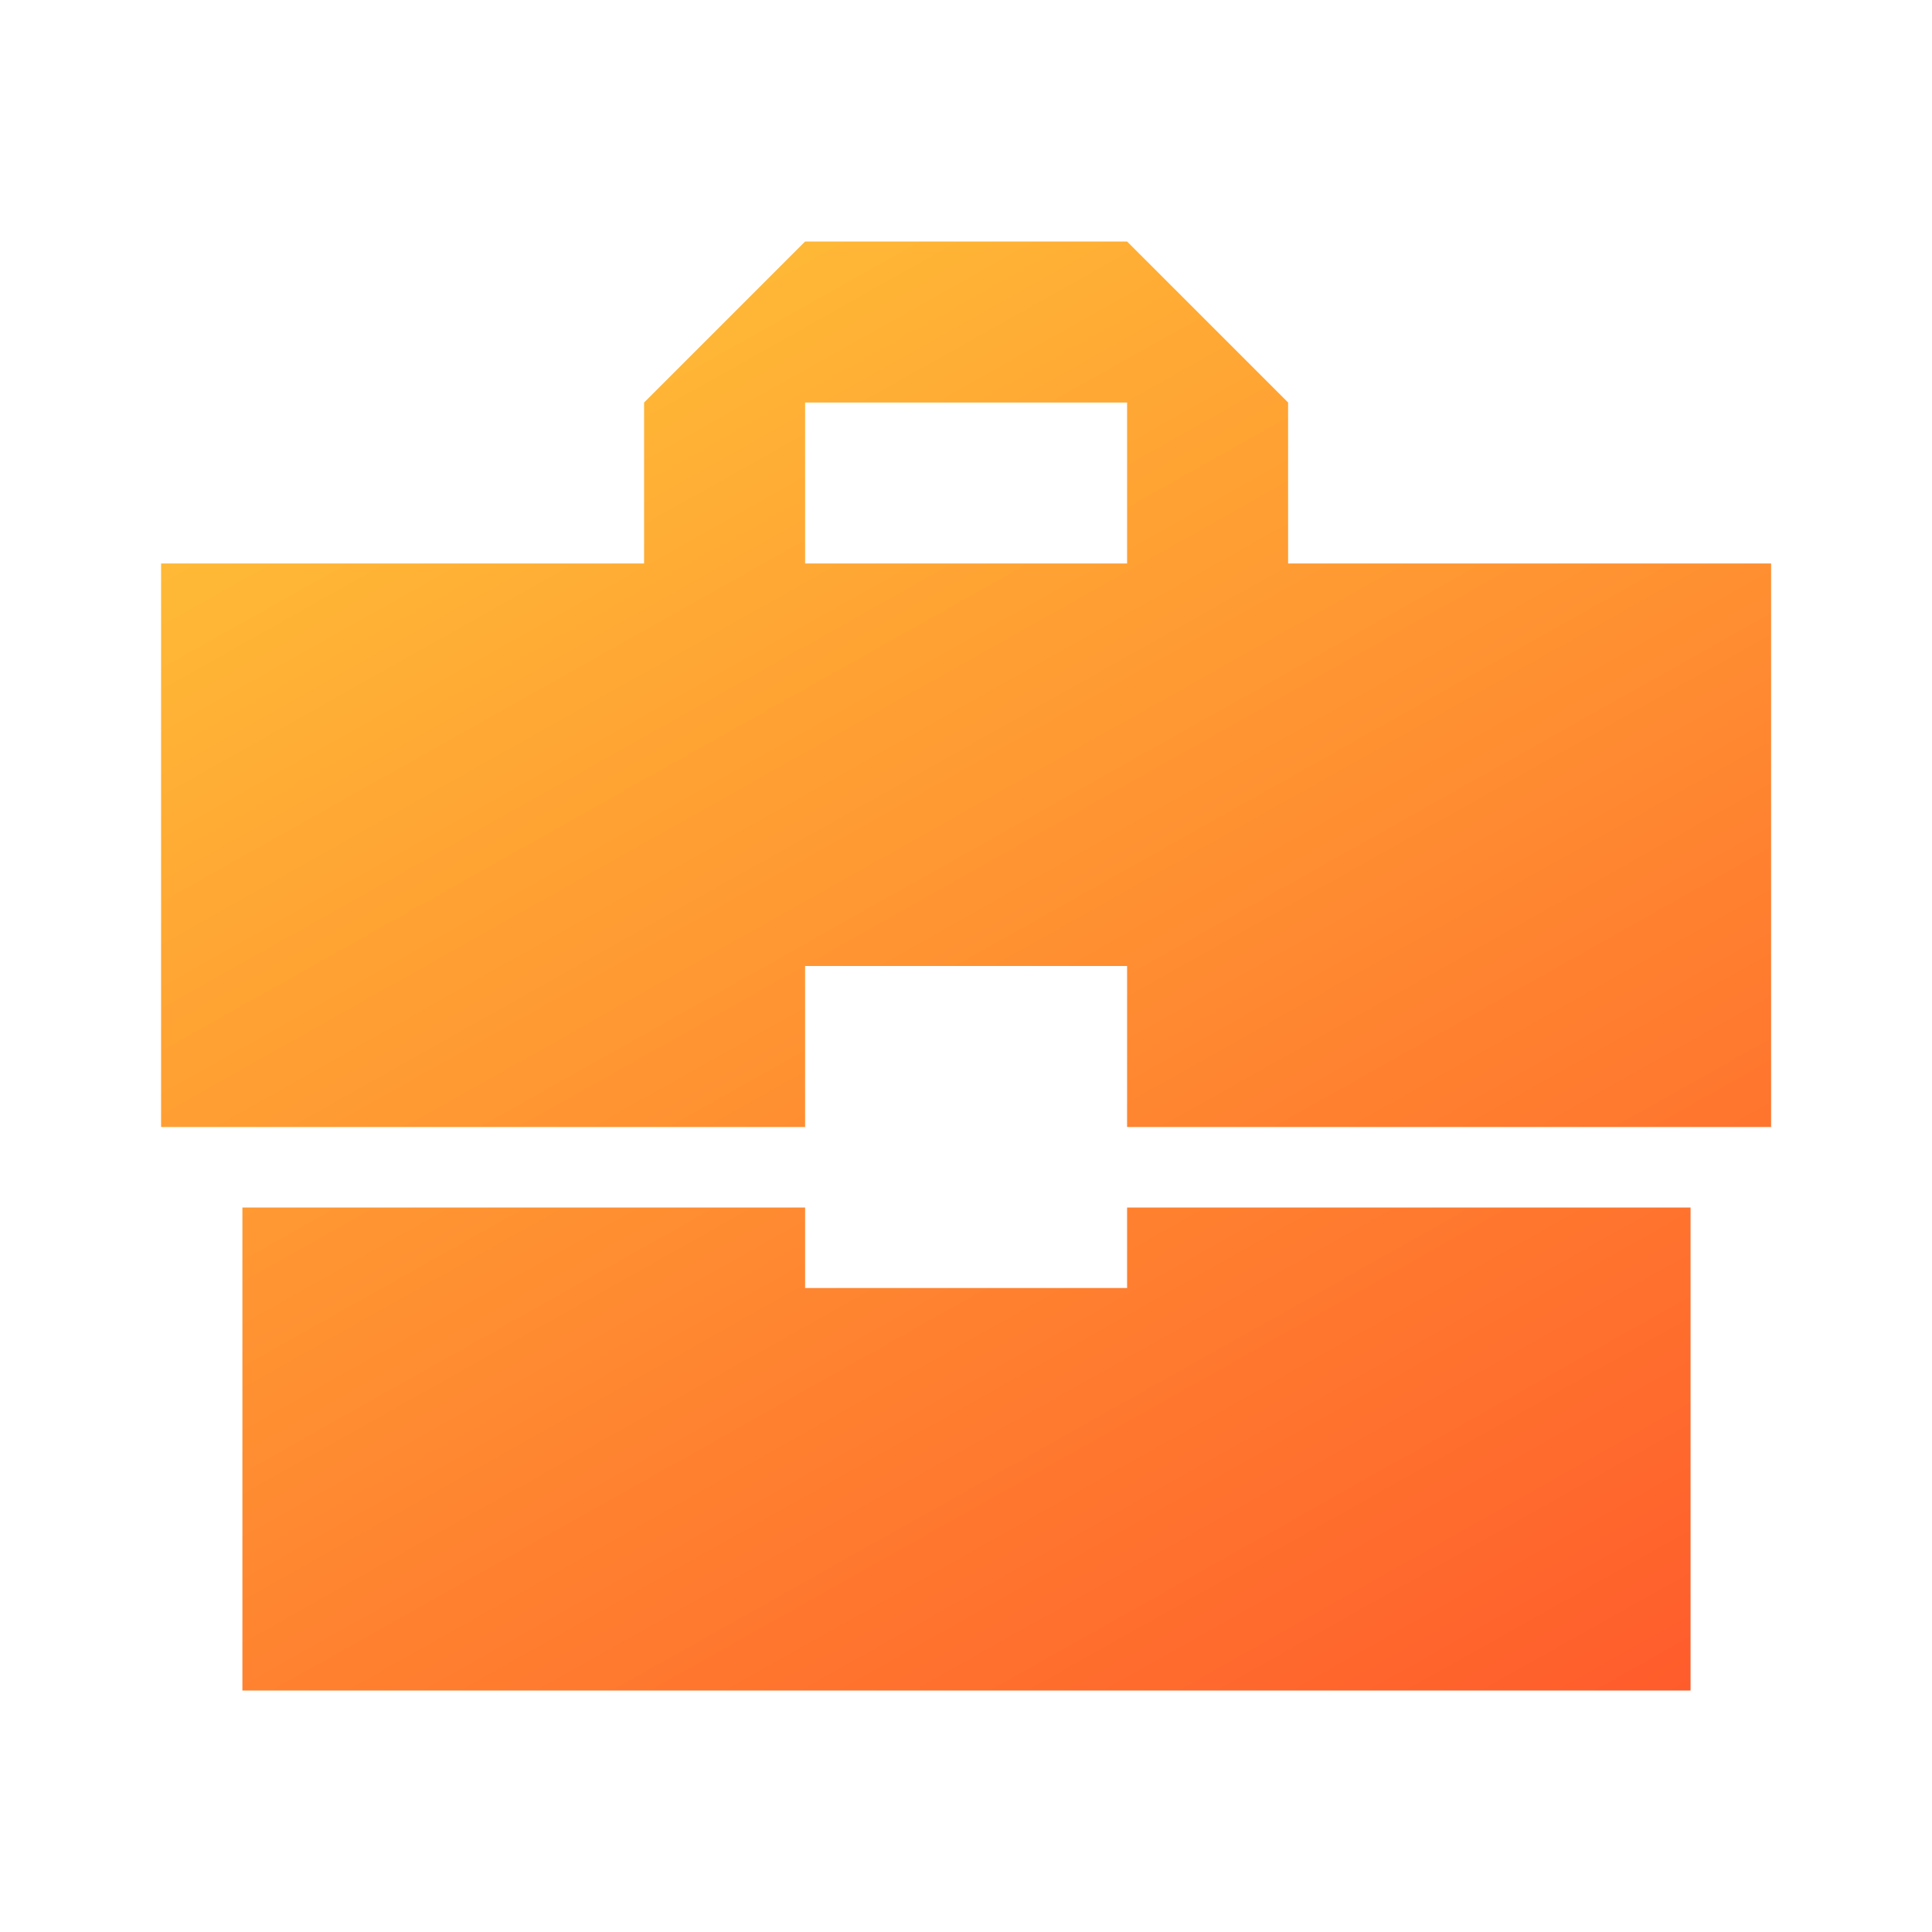 <svg width="32" height="32" viewBox="0 0 32 32" fill="none" xmlns="http://www.w3.org/2000/svg">
<path d="M13.335 21.333V20H4.015V28H28.001V20H18.668V21.333H13.335ZM29.335 9.333H21.335V6.667L18.668 4H13.335L10.668 6.667V9.333H2.668V18.667H13.335V16H18.668V18.667H29.335V9.333ZM18.668 9.333H13.335V6.667H18.668V9.333Z" fill="url(#paint0_linear_9934_727)"/>
<defs>
<linearGradient id="paint0_linear_9934_727" x1="-2.596" y1="-3.05" x2="26.294" y2="48.311" gradientUnits="userSpaceOnUse">
<stop stop-color="#FFE53B"/>
<stop offset="1" stop-color="#FF2525"/>
</linearGradient>
</defs>
</svg>
